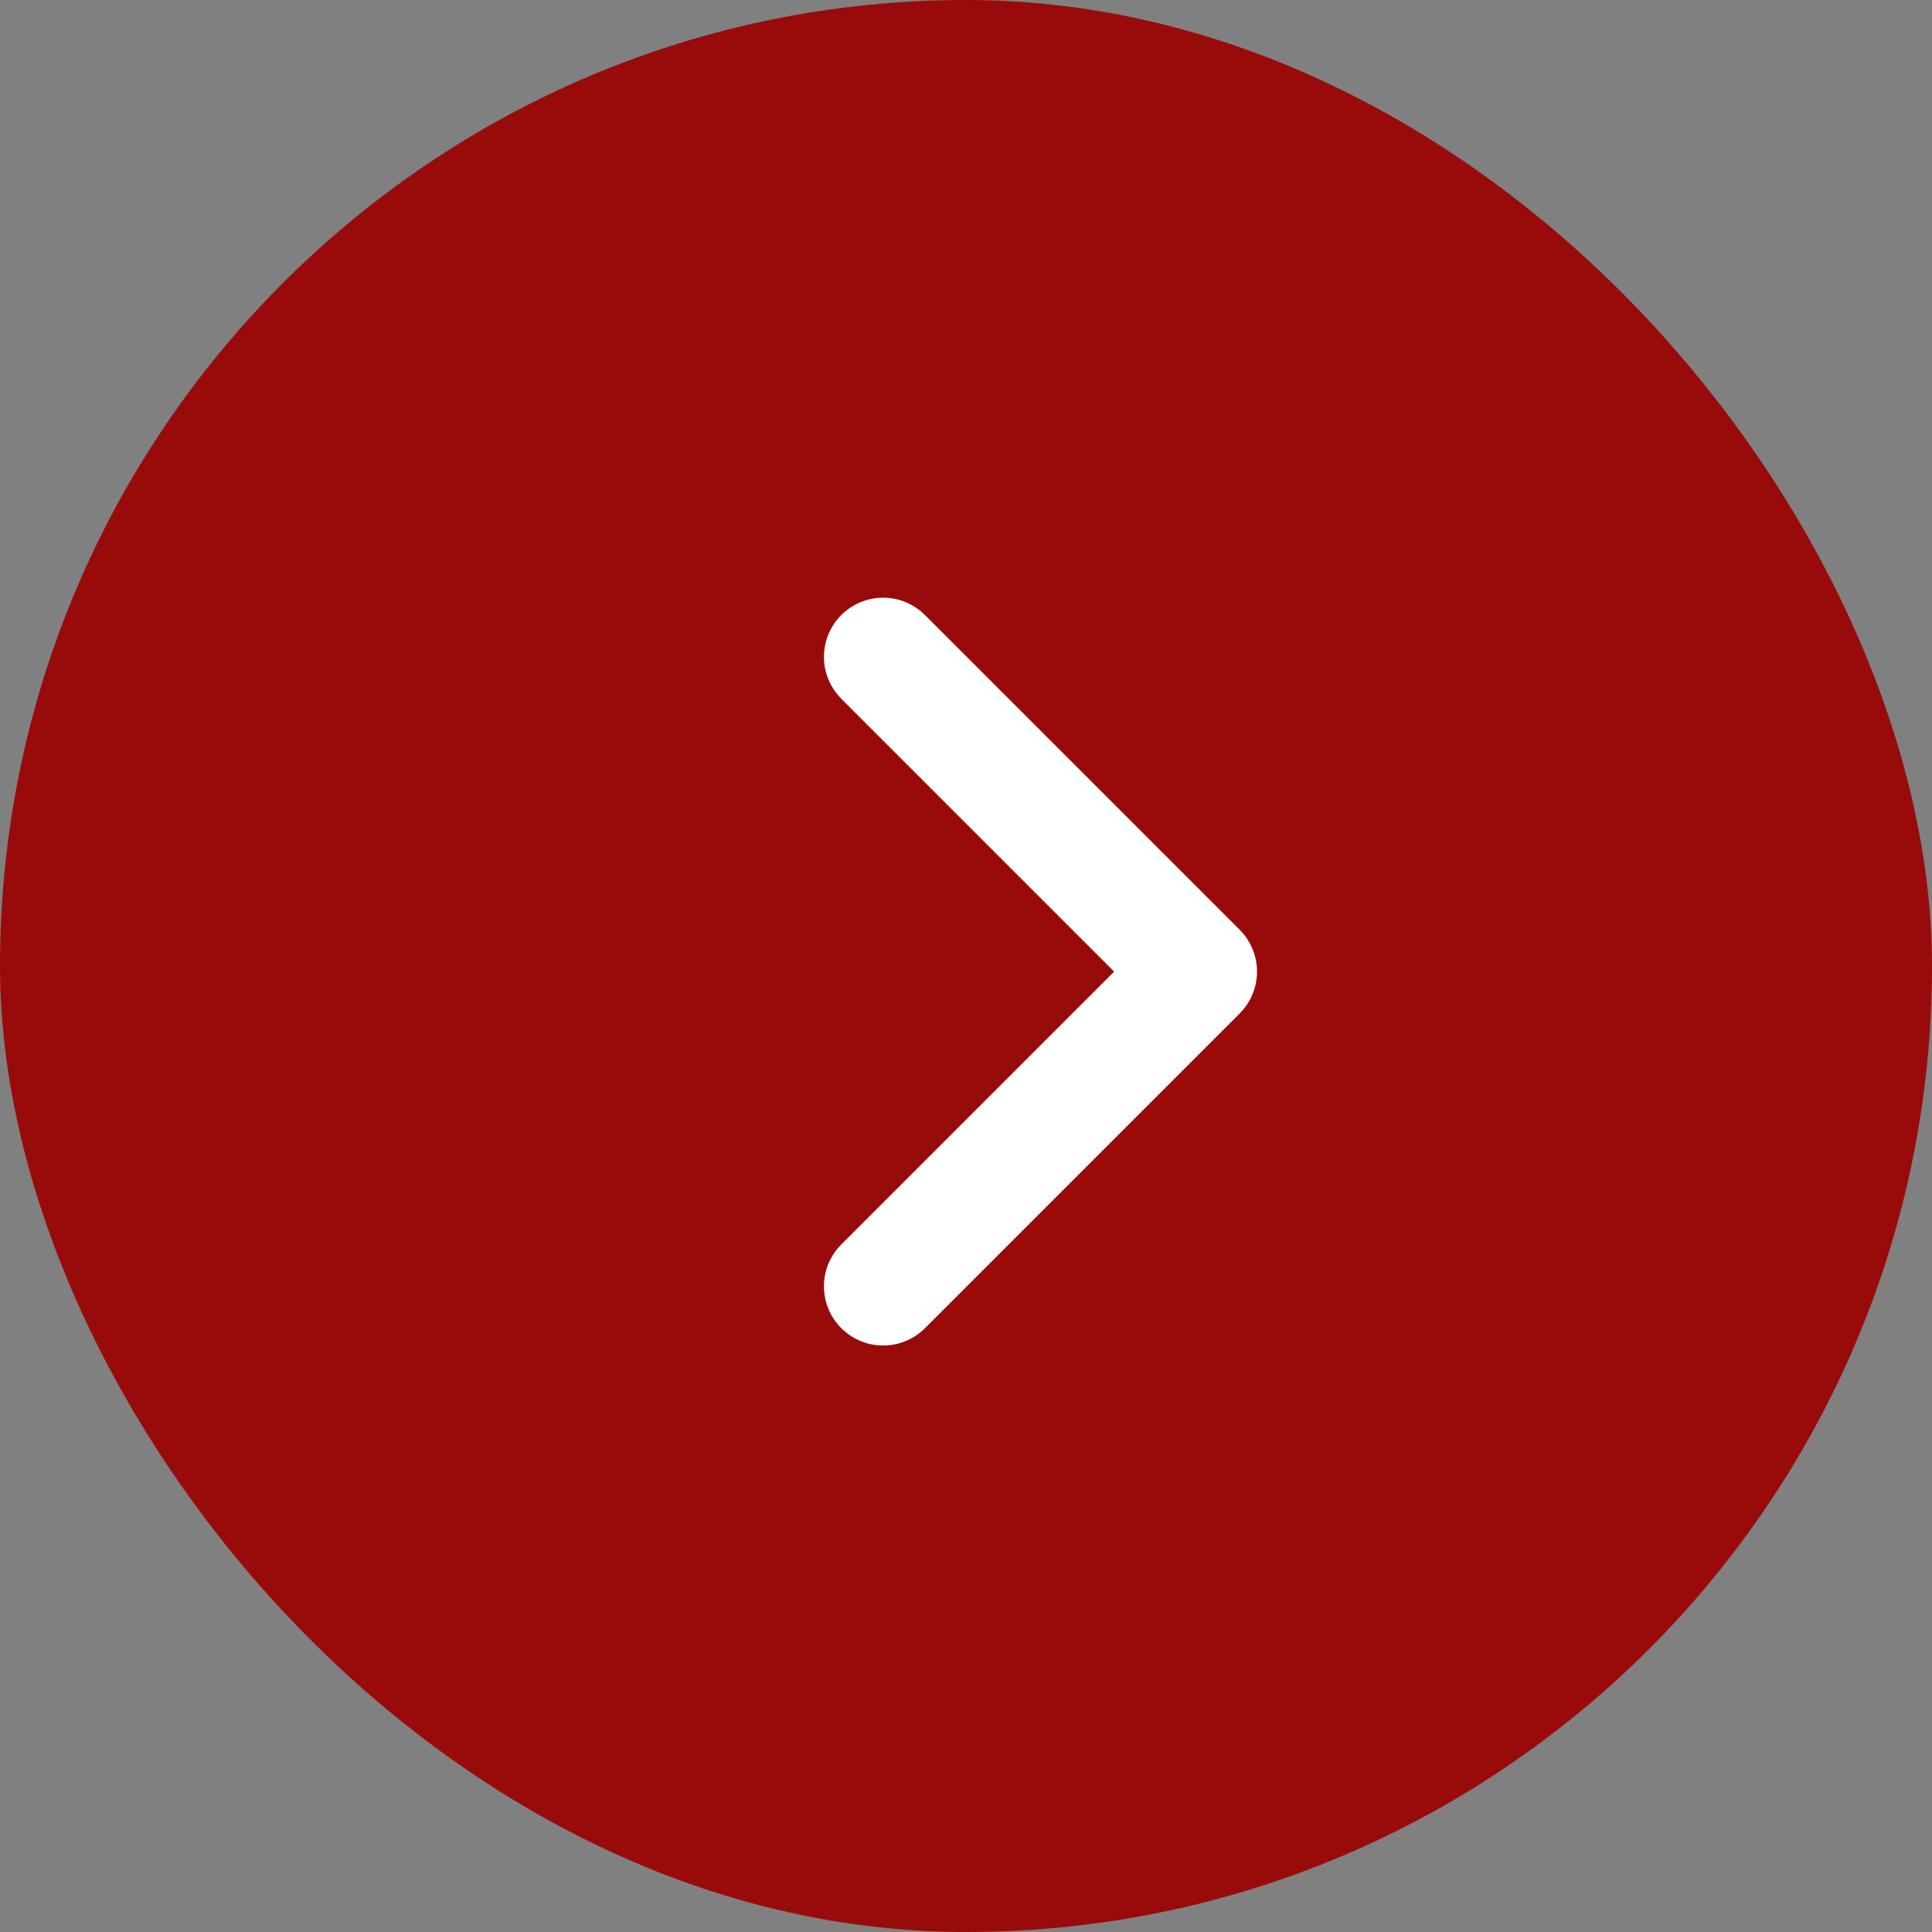 <?xml version="1.0" encoding="UTF-8"?> <svg xmlns="http://www.w3.org/2000/svg" width="50" height="50" viewBox="0 0 50 50" fill="none"><rect x="0" y="0" width="50" height="50" fill="#808080" stroke="none"/><rect width="50" height="50" rx="25" fill="#990B0B"></rect><path d="M22.855 33.29L31 25.145L22.855 17" stroke="white" stroke-width="3.063" stroke-linecap="round" stroke-linejoin="round"></path></svg> 